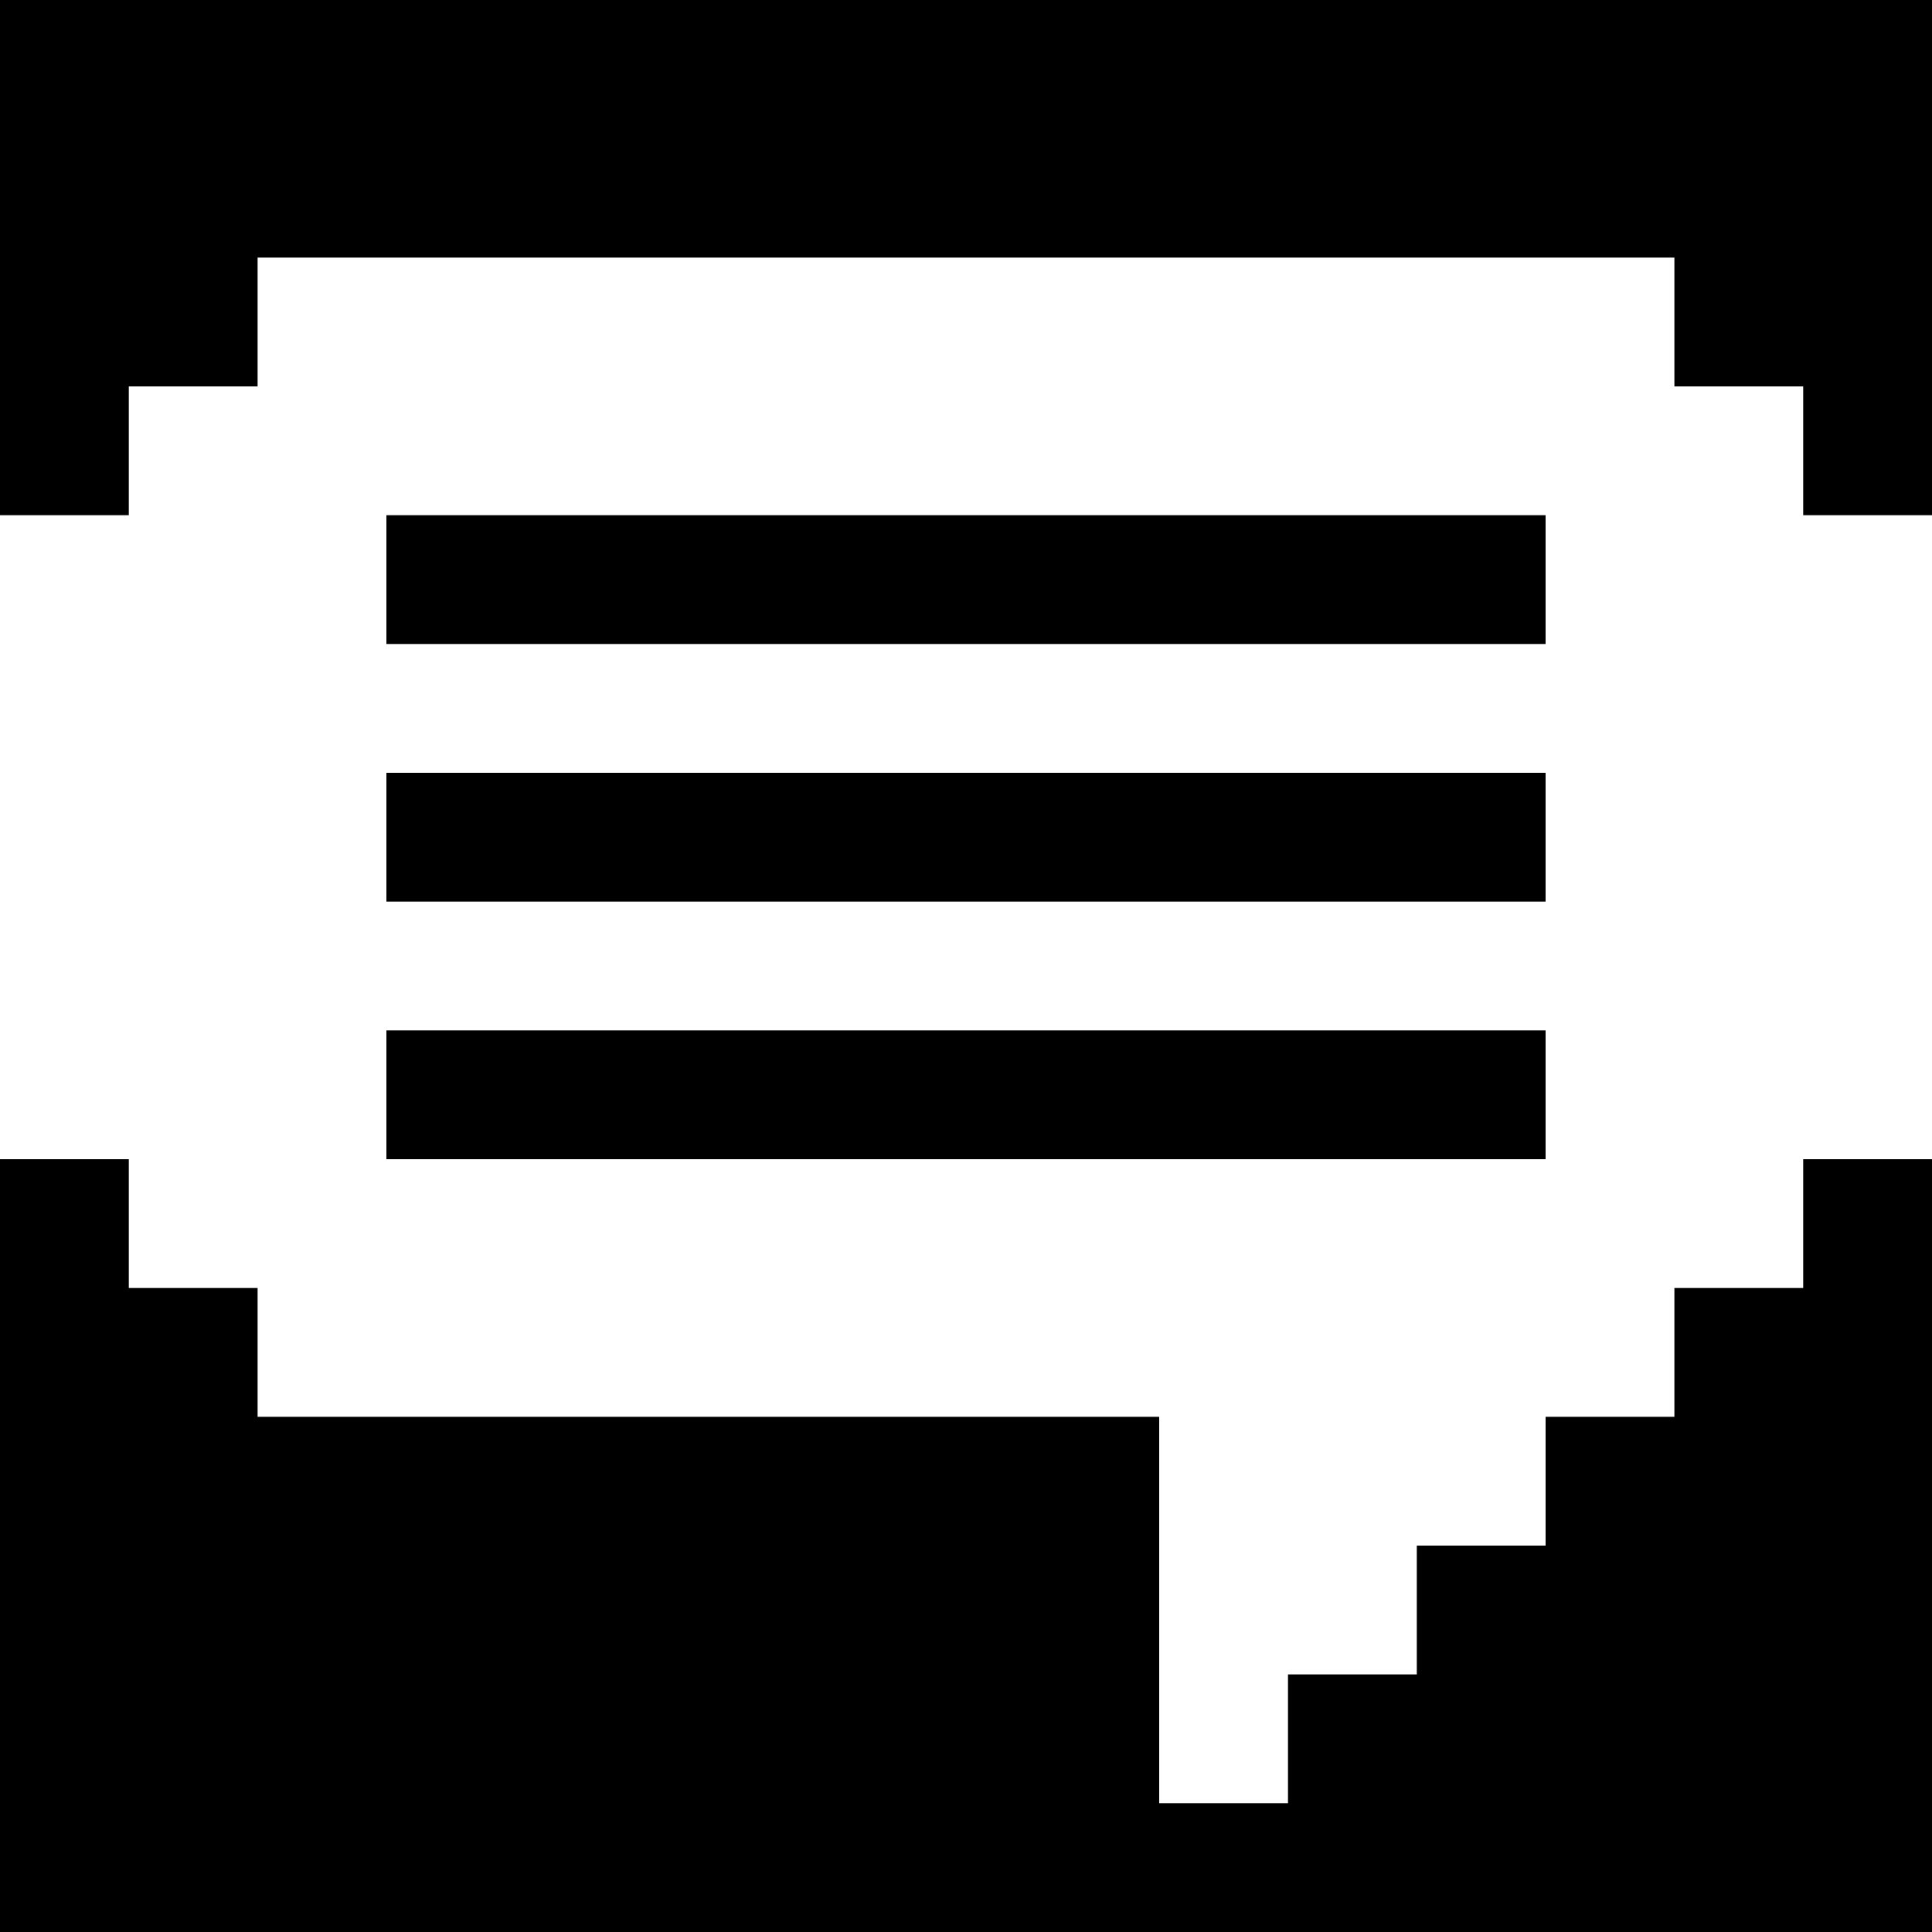 <svg version="1" xmlns="http://www.w3.org/2000/svg" width="60" height="60" viewBox="0 0 45 45"><path d="M22.5 0H0v12h3V9h3V6h33v3h3v3h3V0H22.5zm0 12H9v3h27v-3H22.5zm0 6H9v3h27v-3H22.5zm0 6H9v3h27v-3H22.5zm-21 3H0v18h45V27h-3v3h-3v3h-3v3h-3v3h-3v3h-3v-9H6v-3H3v-3H1.5z"/></svg>